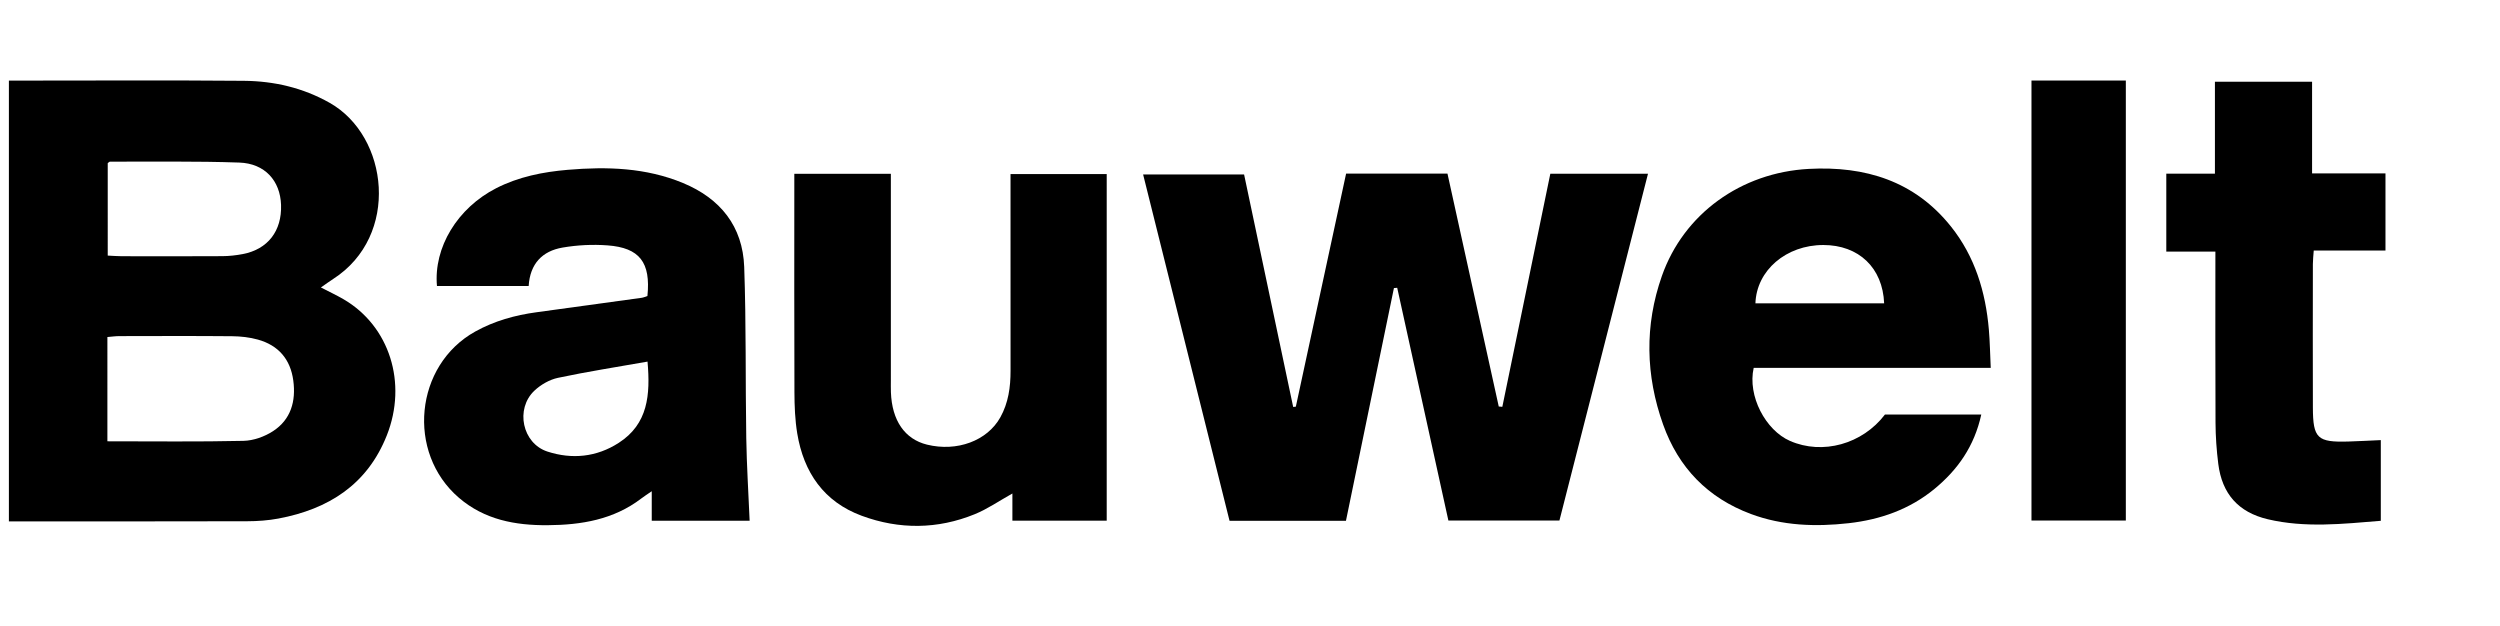 <?xml version="1.0" encoding="utf-8"?>
<!-- Generator: Adobe Illustrator 16.0.0, SVG Export Plug-In . SVG Version: 6.00 Build 0)  -->
<!DOCTYPE svg PUBLIC "-//W3C//DTD SVG 1.1//EN" "http://www.w3.org/Graphics/SVG/1.1/DTD/svg11.dtd">
<svg version="1.1" id="Layer_1" xmlns="http://www.w3.org/2000/svg" xmlns:xlink="http://www.w3.org/1999/xlink" x="0px" y="0px"
	 width="906px" height="227px" viewBox="0 0 906 227" enable-background="new 0 0 906 227" xml:space="preserve">
<path fill-rule="evenodd" clip-rule="evenodd" d="M116.294,104.176c3.075,1.593,5.739,2.829,8.263,4.305
	c16.61,9.713,23.147,30.31,15.625,49.301c-7.068,17.845-21.126,26.722-39.252,30.136c-3.736,0.703-7.604,0.973-11.413,0.984
	c-26.828,0.082-53.657,0.044-80.486,0.044c-1.815,0-3.63,0-5.808,0c0-53.165,0-106.063,0-159.738c1.482,0,3.072,0,4.661,0
	c26.829,0,53.659-0.159,80.485,0.078c10.911,0.097,21.368,2.492,31.082,7.97c21.448,12.093,25.6,48.218,1.267,63.862
	C119.362,101.988,118.064,102.948,116.294,104.176z M38.918,159.926c16.791,0,33.066,0.207,49.329-0.161
	c3.618-0.082,7.629-1.519,10.692-3.511c6.486-4.218,8.351-10.86,7.352-18.332c-1.031-7.711-5.373-12.771-12.822-14.851
	c-2.994-0.835-6.207-1.193-9.325-1.223c-13.635-0.127-27.271-0.064-40.908-0.04c-1.417,0.003-2.833,0.213-4.318,0.333
	C38.918,134.861,38.918,147.12,38.918,159.926z M39.041,92.624c1.887,0.089,3.511,0.229,5.136,0.231
	c12.136,0.019,24.273,0.052,36.409-0.024c2.473-0.016,4.977-0.295,7.408-0.759c9.068-1.728,14.187-8.382,13.859-17.818
	c-0.304-8.751-5.845-15.012-15.131-15.338c-15.6-0.547-31.229-0.284-46.846-0.334c-0.271-0.001-0.542,0.347-0.835,0.547
	C39.041,70.188,39.041,81.257,39.041,92.624z"/>
<path fill-rule="evenodd" clip-rule="evenodd" d="M505.158,104.4c-5.787,28.073-11.574,56.146-17.387,84.348
	c-14.099,0-27.896,0-42.184,0c-10.39-41.638-20.796-83.34-31.322-125.522c12.487,0,24.378,0,36.592,0
	c5.938,28.126,11.863,56.188,17.789,84.251c0.32-0.032,0.641-0.065,0.962-0.098c6.058-28.088,12.116-56.175,18.217-84.457
	c12.3,0,24.235,0,36.737,0c6.185,28.087,12.385,56.243,18.584,84.398c0.433,0.036,0.864,0.072,1.297,0.107
	c5.789-28.122,11.58-56.244,17.39-84.459c11.841,0,23.245,0,35.397,0c-10.763,42.139-21.399,83.785-32.096,125.665
	c-13.333,0-26.424,0-40.244,0c-6.14-27.923-12.342-56.129-18.545-84.336C505.949,104.332,505.554,104.366,505.158,104.4z"/>
<path fill-rule="evenodd" clip-rule="evenodd" d="M234.627,107.279c1.234-12.178-2.819-17.49-14.445-18.354
	c-5.401-0.401-10.983-0.124-16.32,0.795c-7.329,1.262-11.786,5.853-12.272,13.927c-11.106,0-22.177,0-33.236,0
	c-1.254-13.976,7.422-28.261,21.456-35.436c8.141-4.161,16.947-5.904,25.938-6.671c14.217-1.212,28.31-0.788,41.757,4.777
	c13.558,5.612,21.666,15.706,22.194,30.421c0.74,20.635,0.411,41.306,0.745,61.958c0.161,9.946,0.794,19.885,1.222,30.025
	c-11.098,0-23.039,0-35.476,0c0-3.394,0-6.652,0-10.7c-1.73,1.195-2.787,1.863-3.776,2.62c-10.045,7.686-21.764,9.606-33.947,9.692
	c-11.727,0.083-22.841-1.952-32.144-9.928c-19.129-16.398-16.038-48.069,5.902-60.257c6.949-3.859,14.43-5.936,22.252-6.994
	c12.701-1.72,25.397-3.476,38.093-5.237C233.202,107.83,233.807,107.54,234.627,107.279z M234.663,131.045
	c-11.056,1.954-21.82,3.625-32.458,5.884c-3.063,0.649-6.247,2.486-8.543,4.658c-7.003,6.622-4.389,19.104,4.744,22.067
	c8.908,2.891,17.801,2.015,25.828-3.162C234.845,153.648,235.721,143.141,234.663,131.045z"/>
<path fill-rule="evenodd" clip-rule="evenodd" d="M683.113,150.219c11.863,0,23.123,0,34.905,0
	c-2.523,11.538-8.555,20.036-16.967,26.964c-9.012,7.421-19.634,11.135-31.078,12.424c-12.016,1.354-23.979,0.941-35.462-3.342
	c-15.601-5.819-26.209-16.75-31.789-32.392c-6.368-17.852-6.752-35.916-0.463-53.832c7.911-22.537,28.685-37.515,53.262-38.832
	c20.413-1.095,38.315,4.361,51.503,20.871c8.68,10.867,12.579,23.708,13.745,37.423c0.376,4.415,0.442,8.856,0.675,13.809
	c-29.151,0-57.587,0-85.904,0c-2.296,10.181,4.304,22.605,13.157,26.479C660.496,164.953,674.93,160.964,683.113,150.219z
	 M682.814,109.939c-0.517-12.935-9.225-21.138-22.036-21.146c-13.432-0.008-24.227,9.153-24.612,21.146
	C651.585,109.939,666.996,109.939,682.814,109.939z"/>
<path fill-rule="evenodd" clip-rule="evenodd" d="M401.072,188.688c-11.624,0-22.725,0-34.18,0c0-3.357,0-6.471,0-9.847
	c-4.79,2.673-9.001,5.61-13.639,7.501c-13.487,5.498-27.329,5.599-40.921,0.59c-13.744-5.065-21.078-15.716-23.411-29.858
	c-0.807-4.895-0.997-9.934-1.017-14.909c-0.098-24.481-0.044-48.964-0.044-73.445c0-1.798,0-3.595,0-5.735
	c11.686,0,22.929,0,34.988,0c0,1.712,0,3.464,0,5.215c0,23.15,0,46.3,0.001,69.449c0,1.499-0.037,2.999,0.018,4.496
	c0.372,10.266,5.024,17.006,13.079,18.988c10.864,2.675,21.826-1.377,26.574-9.888c2.919-5.232,3.711-10.948,3.703-16.854
	c-0.028-21.817-0.011-43.635-0.01-65.451c0-1.809,0-3.616,0-5.857c11.809,0,23.168,0,34.86,0
	C401.072,104.913,401.072,146.634,401.072,188.688z"/>
<path fill-rule="evenodd" clip-rule="evenodd" d="M862.804,159.496c0,9.704,0,19.251,0,29.245
	c-13.879,1.138-27.455,2.616-40.931-0.559c-10.717-2.524-16.601-9.234-17.969-20.07c-0.625-4.942-0.973-9.951-0.999-14.933
	c-0.108-20.484-0.046-40.969-0.046-61.993c-5.935,0-11.672,0-17.793,0c0-9.567,0-18.605,0-28.258c5.768,0,11.5,0,17.621,0
	c0-11.37,0-22.145,0-33.317c11.777,0,23.156,0,35.209,0c0,10.906,0,21.789,0,33.228c9.224,0,17.791,0,26.6,0
	c0,9.508,0,18.441,0,27.948c-8.553,0-17.122,0-25.997,0c-0.134,2.005-0.314,3.464-0.315,4.923
	c-0.02,17.331-0.057,34.662,0.004,51.993c0.039,11.179,1.618,12.638,12.861,12.305C854.846,159.895,858.64,159.68,862.804,159.496z"
	/>
<path fill-rule="evenodd" clip-rule="evenodd" d="M736.207,29.175c11.523,0,22.661,0,34.195,0c0,53.132,0,106.158,0,159.478
	c-11.279,0-22.537,0-34.195,0C736.207,135.693,736.207,82.667,736.207,29.175z"/>
</svg>

